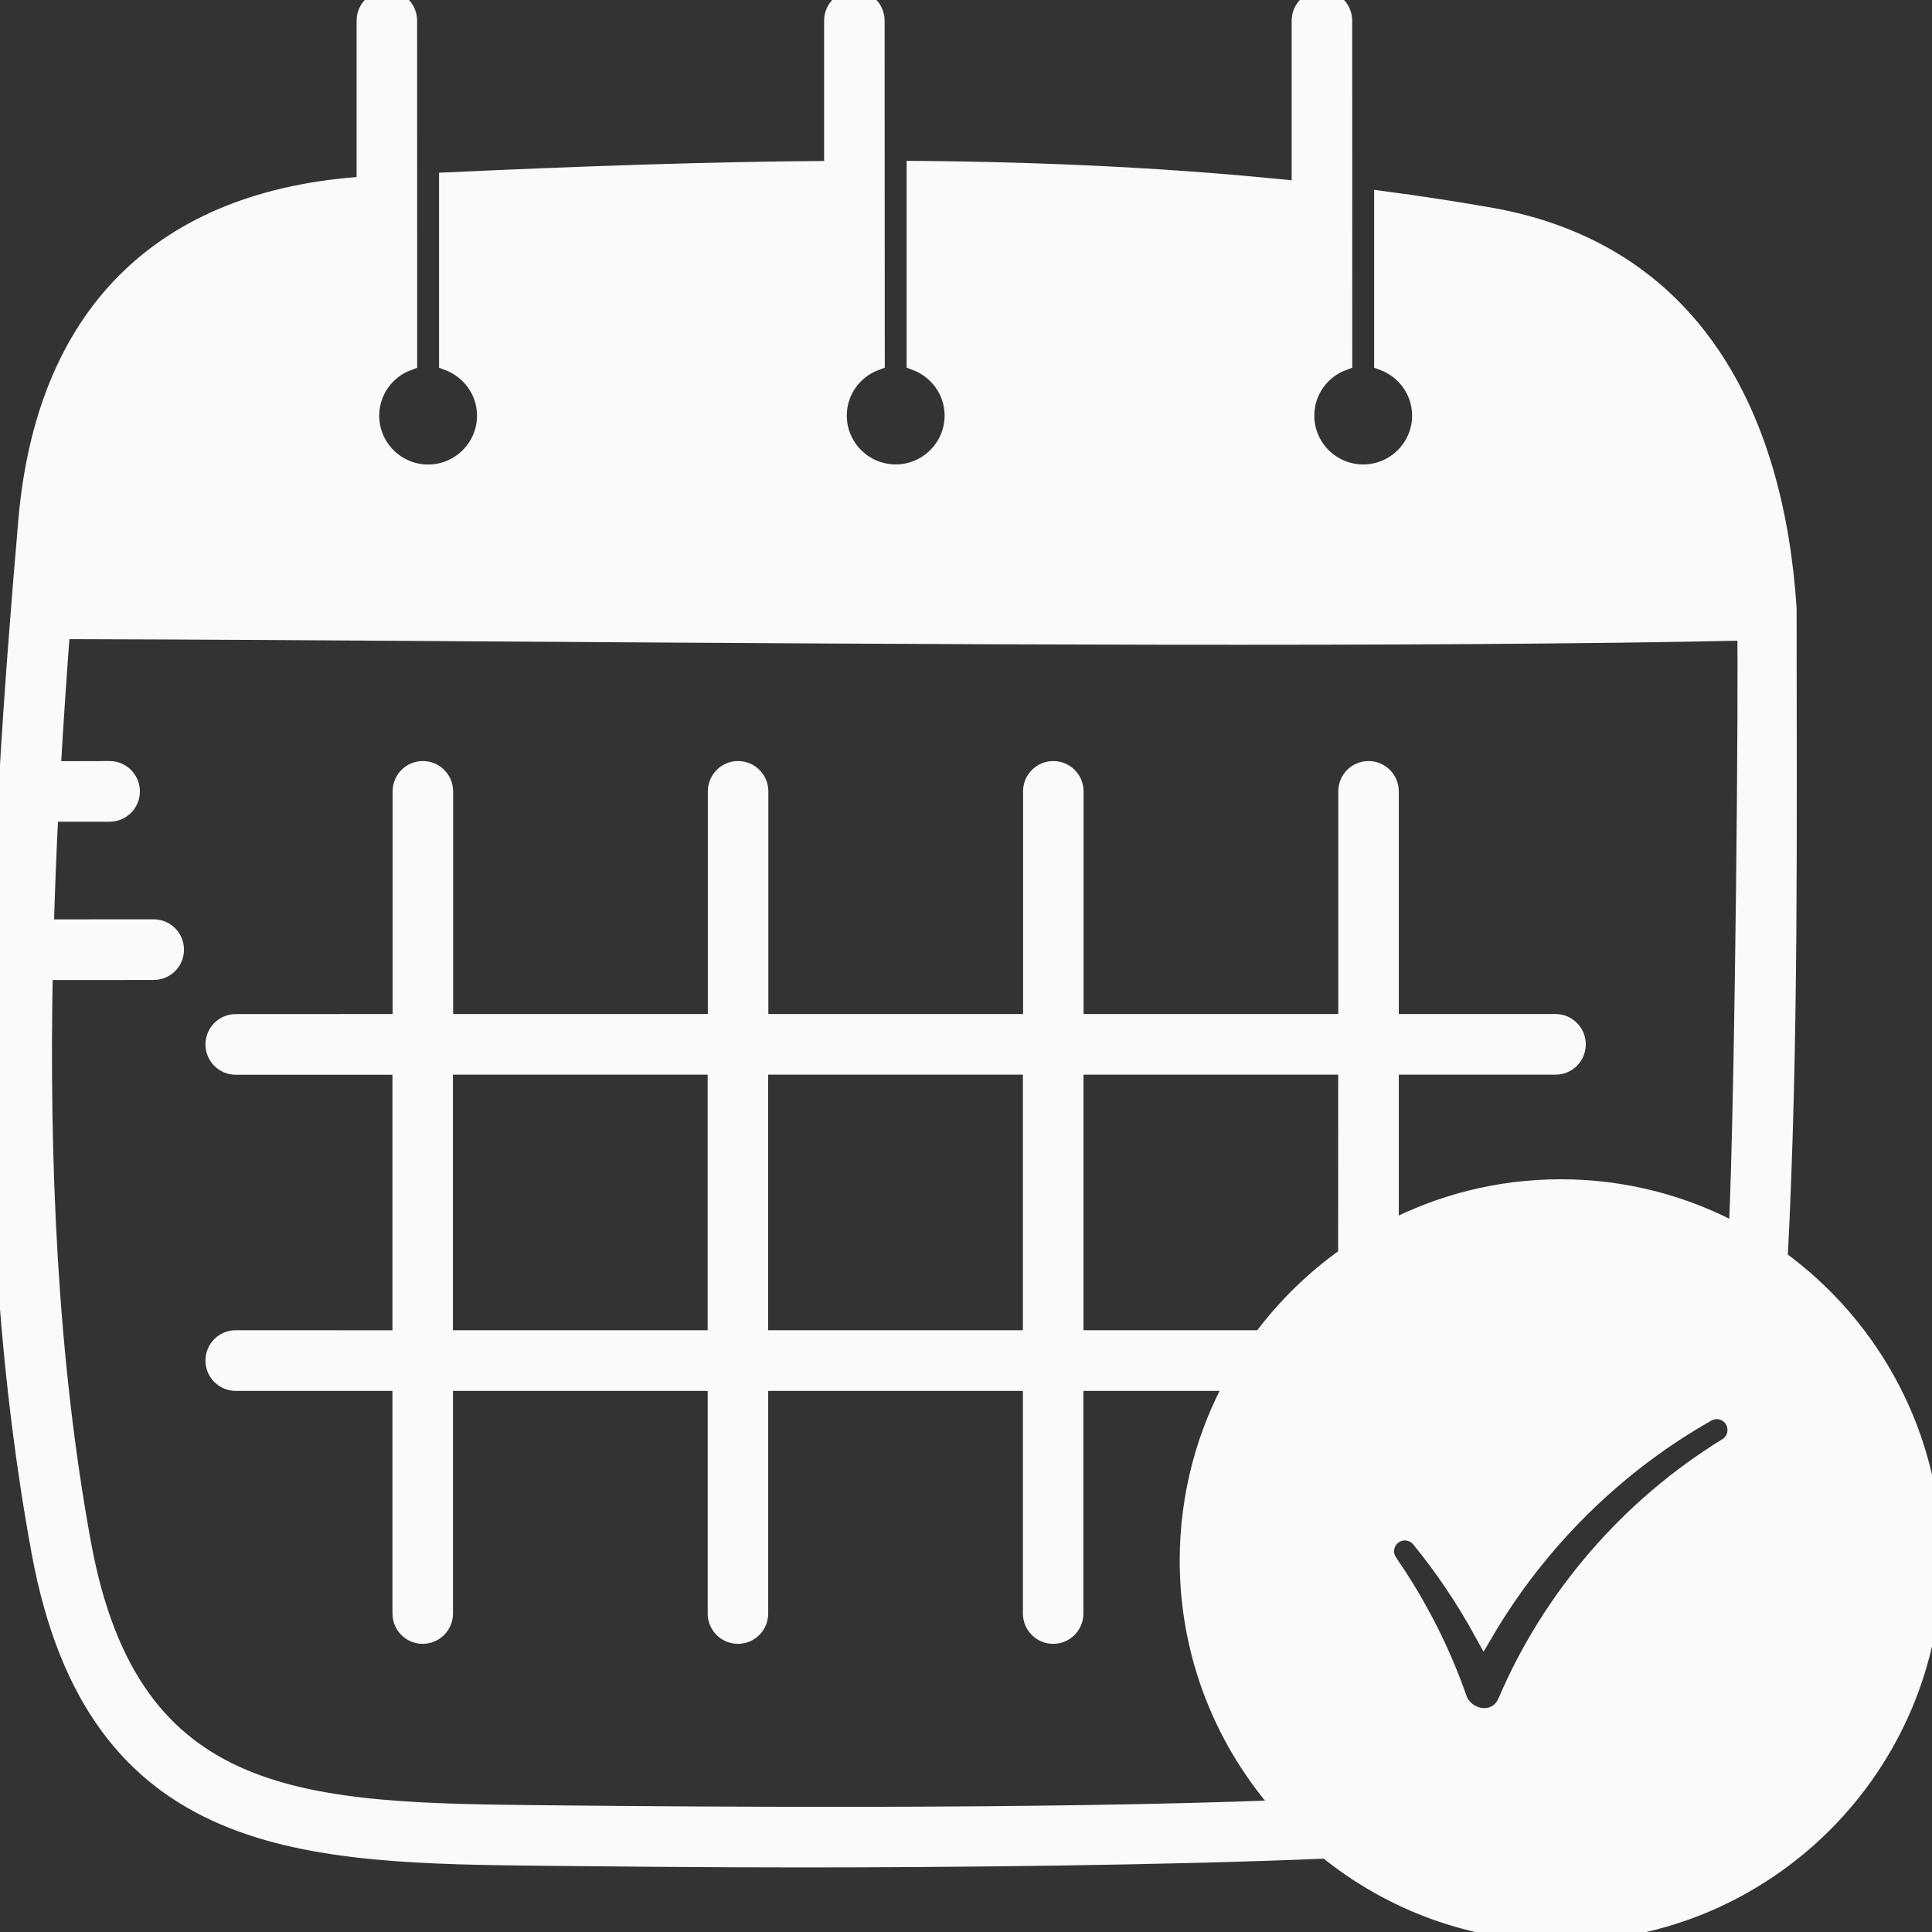 <?xml version="1.0" encoding="UTF-8"?>
<svg width="100pt" height="100pt" version="1.1" viewBox="0 0 100 100" xmlns="http://www.w3.org/2000/svg">
 <rect x="0" y="0" width="100" height="100" fill="#333333" stroke="none"/>
 <path stroke="#FAFAFA" fill="#FAFAFA" d="m92.027 65.184c0.582-11.234 0.465-22.457 0.465-33.695-0.652-9.926-4.879-18.422-15.422-20.258-1.809-0.316-3.625-0.594-5.445-0.836v8.289c1.145 0.434 1.965 1.535 1.965 2.828 0 1.668-1.359 3.027-3.031 3.027s-3.031-1.359-3.031-3.027c0-1.293 0.816-2.398 1.965-2.828l-0.004-17.613c0-0.59-0.477-1.07-1.066-1.07s-1.066 0.477-1.066 1.07v8.816c-6.559-0.695-13.207-1.004-19.93-1.059v9.855c1.145 0.434 1.965 1.535 1.965 2.828 0 1.668-1.359 3.027-3.031 3.027s-3.031-1.359-3.031-3.027c0-1.293 0.816-2.398 1.965-2.828l-0.008-17.613c0-0.59-0.477-1.07-1.066-1.07s-1.066 0.477-1.066 1.07v7.758c-6.578 0.039-13.223 0.281-19.93 0.59v9.27c1.145 0.434 1.965 1.535 1.965 2.828 0 1.668-1.359 3.027-3.031 3.027s-3.031-1.359-3.031-3.027c0-1.293 0.816-2.398 1.965-2.828l-0.004-17.617c0-0.59-0.477-1.07-1.066-1.07-0.59 0-1.066 0.477-1.066 1.07v8.559c-10.688 0.672-16.605 6.793-17.512 17.34-1.52 17.684-2.547 35.816 0.688 53.371 2.856 15.496 13.691 15.605 26.238 15.734 3.488 0.035 8.082 0.082 13.164 0.082 7.328 0 18.688-0.098 27.148-0.461 3.305 2.691 7.519 4.305 12.102 4.305 10.598 0 19.219-8.625 19.219-19.23 0-6.406-3.148-12.09-7.973-15.586zm-22.266-0.16c-1.699 1.195-3.199 2.66-4.434 4.328h-9.746v-14.227h14.184zm19.652 9.898h-0.004c-5.051 3.094-9.086 7.785-11.383 13.172-0.516 1.207-2.082 0.984-2.559-0.062-0.871-2.512-2.09-4.922-3.621-7.133v-0.004c-0.332-0.48-0.215-1.141 0.266-1.473 0.457-0.316 1.074-0.223 1.422 0.199 1.234 1.508 2.328 3.141 3.269 4.859 2.781-4.738 6.793-8.707 11.535-11.387 0.508-0.289 1.152-0.109 1.441 0.402 0.277 0.504 0.113 1.129-0.367 1.426zm0.562-11.035c-2.731-1.496-5.863-2.348-9.191-2.348-3.203 0-6.227 0.789-8.883 2.184v-8.598h8.613c0.59 0 1.066-0.477 1.066-1.07 0-0.59-0.477-1.07-1.066-1.07h-8.613v-12.023c0-0.59-0.477-1.07-1.066-1.07-0.59 0-1.066 0.477-1.066 1.07v12.023h-14.184v-12.023c0-0.59-0.477-1.07-1.066-1.07-0.59 0-1.066 0.477-1.066 1.07v12.023h-14.184v-12.023c0-0.59-0.477-1.07-1.066-1.07s-1.066 0.477-1.066 1.07v12.023h-14.184v-12.023c0-0.59-0.477-1.07-1.066-1.07-0.59 0-1.066 0.477-1.066 1.07v12.023l-8.621 0.004c-0.59 0-1.066 0.477-1.066 1.07 0 0.59 0.477 1.07 1.066 1.07h8.613v14.227l-8.613-0.004c-0.59 0-1.066 0.477-1.066 1.07 0 0.59 0.477 1.07 1.066 1.07h8.613v12.023c0 0.59 0.477 1.07 1.066 1.07s1.066-0.477 1.066-1.07v-12.023h14.184v12.023c0 0.59 0.477 1.07 1.066 1.07 0.59 0 1.066-0.477 1.066-1.07v-12.023h14.184v12.023c0 0.59 0.477 1.07 1.066 1.07 0.59 0 1.066-0.477 1.066-1.07v-12.023h8.375c-1.523 2.754-2.391 5.918-2.391 9.281 0 4.953 1.883 9.477 4.969 12.891-12.836 0.496-30.141 0.359-38.145 0.277-12.555-0.125-21.625-0.219-24.16-13.984-1.773-9.629-2.184-19.973-1.992-29.73l5.723-0.004c0.59 0 1.066-0.477 1.066-1.07 0-0.59-0.477-1.07-1.066-1.07l-5.672 0.004c0.059-2.055 0.141-4.074 0.238-6.055h3.152c0.59 0 1.066-0.477 1.066-1.07 0-0.59-0.477-1.07-1.066-1.07l-3.035 0.008c0.145-2.531 0.312-4.981 0.488-7.32 6.516 0.016 14.551 0.066 23.031 0.125 21.219 0.141 47.52 0.316 64.258-0.051 0.078 1.594-0.09 23.594-0.441 31.234zm-36.531-8.762v14.227h-14.184v-14.227zm-16.316 0v14.227h-14.184v-14.227z"/>
</svg>
